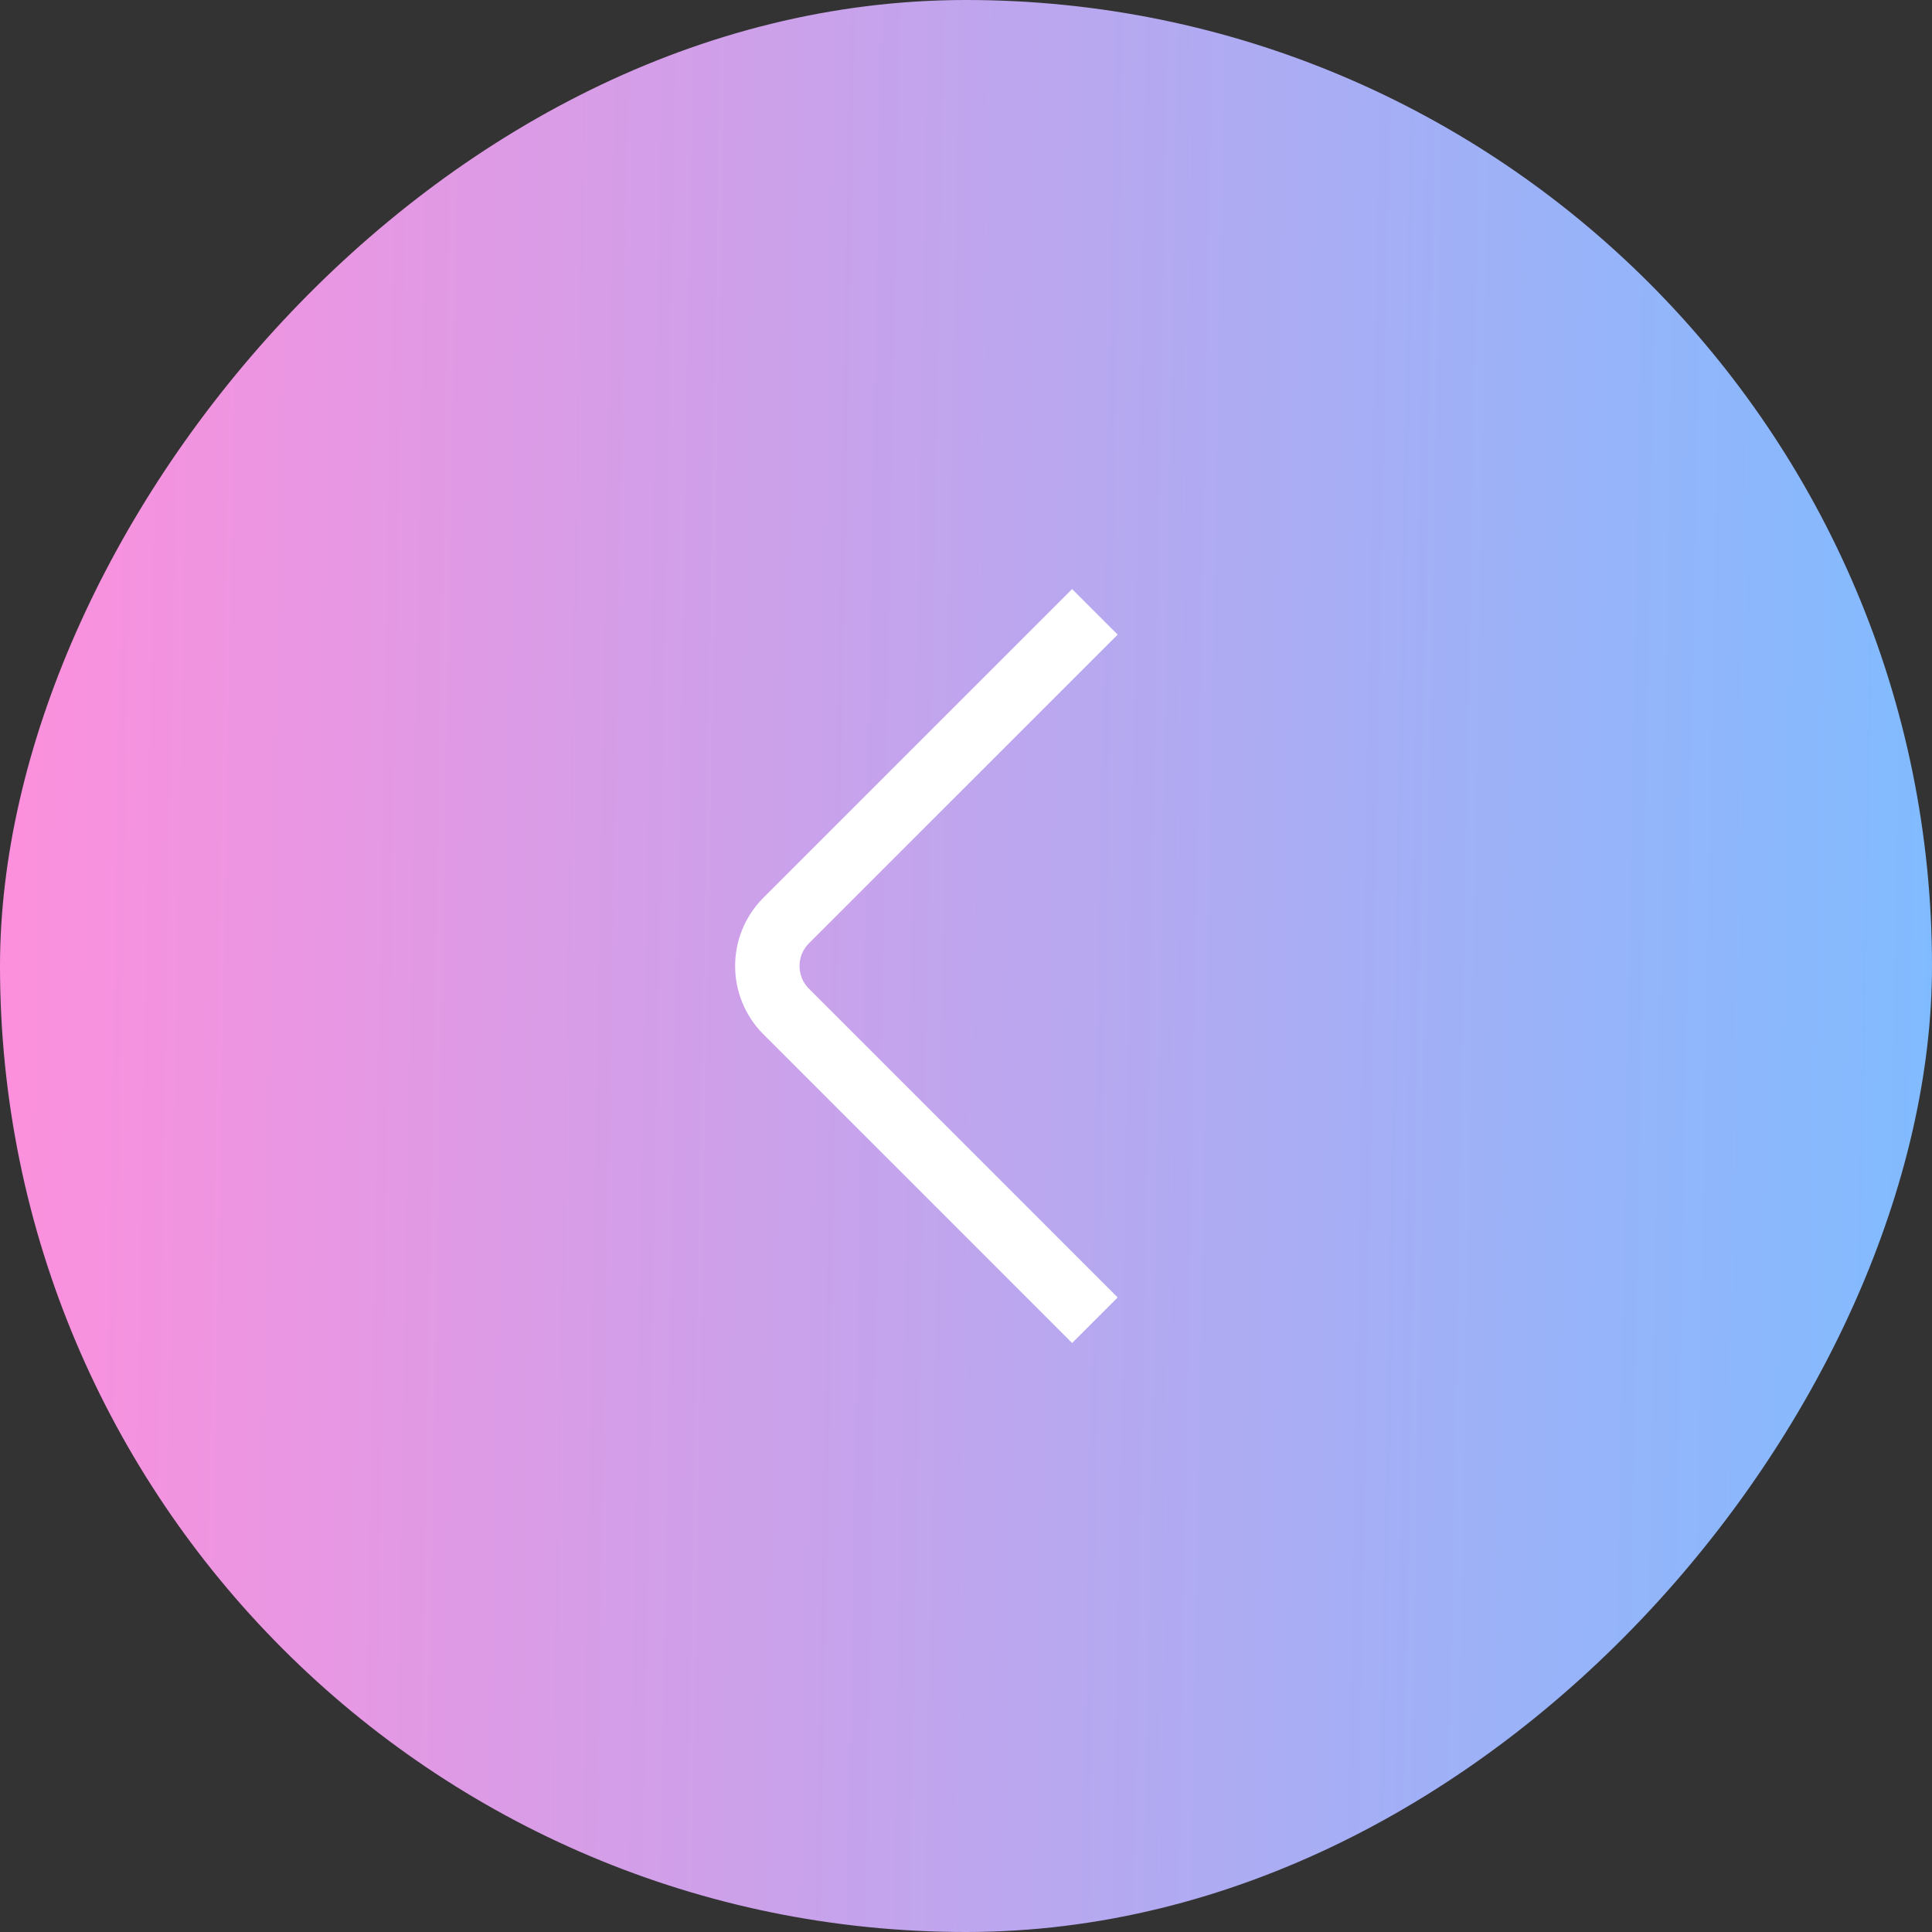 <?xml version="1.0" encoding="UTF-8"?> <svg xmlns="http://www.w3.org/2000/svg" width="35" height="35" viewBox="0 0 35 35" fill="none"><rect x="0" y="0" width="35" height="35" fill="#333333" stroke="none"/><rect width="35" height="35" rx="17.5" transform="matrix(-1 0 0 1 35 0)" fill="url(#paint0_linear_1040_1367)"></rect><path d="M19.835 11.084L14.243 16.675C13.787 17.131 13.787 17.869 14.243 18.325L19.835 23.917" stroke="white" stroke-width="1.167"></path><defs><linearGradient id="paint0_linear_1040_1367" x1="6.48572e-08" y1="19.444" x2="35.648" y2="18.796" gradientUnits="userSpaceOnUse"><stop stop-color="#81BBFF"></stop><stop offset="1" stop-color="#FF8FDC"></stop></linearGradient></defs></svg> 
